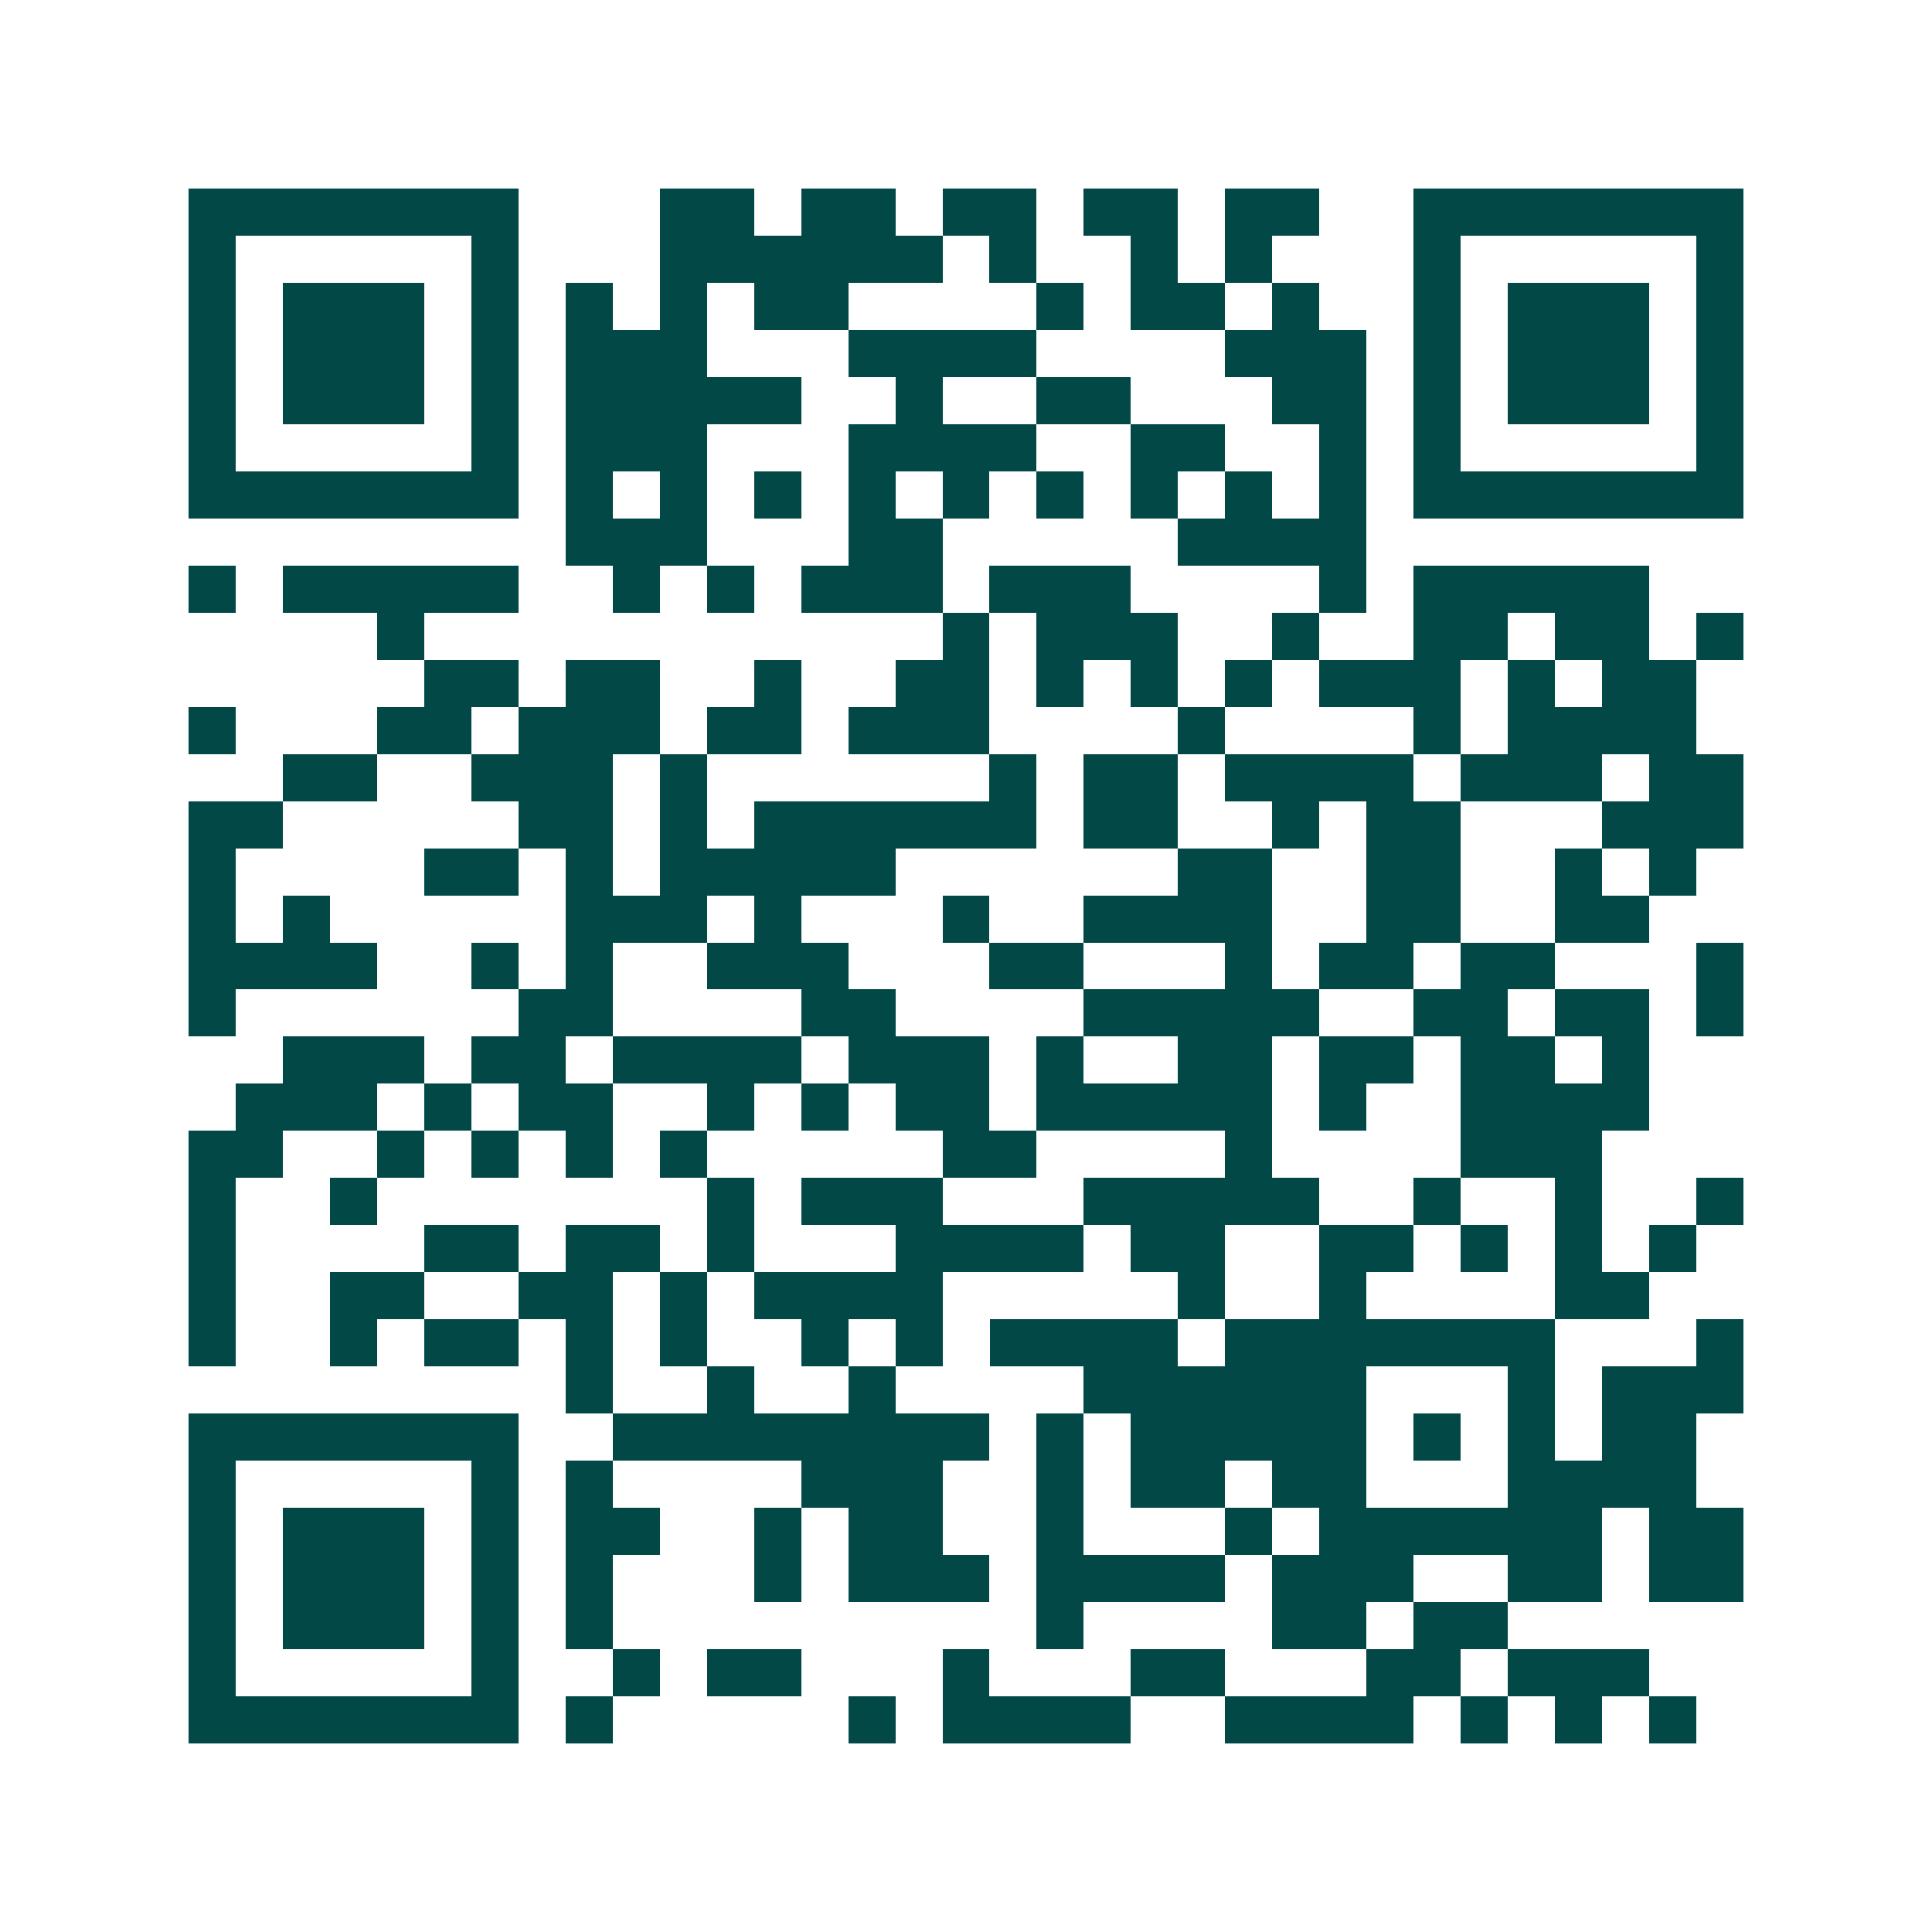<svg xmlns="http://www.w3.org/2000/svg" width="200" height="200" viewBox="0 0 41 41" shape-rendering="crispEdges"><path fill="#ffffff" d="M0 0h41v41H0z"/><path stroke="#014847" d="M4 4.5h7m3 0h2m1 0h2m1 0h2m1 0h2m1 0h2m2 0h7M4 5.5h1m5 0h1m3 0h6m1 0h1m2 0h1m1 0h1m3 0h1m5 0h1M4 6.5h1m1 0h3m1 0h1m1 0h1m1 0h1m1 0h2m4 0h1m1 0h2m1 0h1m2 0h1m1 0h3m1 0h1M4 7.5h1m1 0h3m1 0h1m1 0h3m3 0h4m4 0h3m1 0h1m1 0h3m1 0h1M4 8.5h1m1 0h3m1 0h1m1 0h5m2 0h1m2 0h2m3 0h2m1 0h1m1 0h3m1 0h1M4 9.5h1m5 0h1m1 0h3m3 0h4m2 0h2m2 0h1m1 0h1m5 0h1M4 10.5h7m1 0h1m1 0h1m1 0h1m1 0h1m1 0h1m1 0h1m1 0h1m1 0h1m1 0h1m1 0h7M12 11.5h3m3 0h2m5 0h4M4 12.5h1m1 0h5m2 0h1m1 0h1m1 0h3m1 0h3m4 0h1m1 0h5M8 13.5h1m11 0h1m1 0h3m2 0h1m2 0h2m1 0h2m1 0h1M9 14.5h2m1 0h2m2 0h1m2 0h2m1 0h1m1 0h1m1 0h1m1 0h3m1 0h1m1 0h2M4 15.5h1m3 0h2m1 0h3m1 0h2m1 0h3m4 0h1m4 0h1m1 0h4M6 16.5h2m2 0h3m1 0h1m6 0h1m1 0h2m1 0h4m1 0h3m1 0h2M4 17.5h2m5 0h2m1 0h1m1 0h6m1 0h2m2 0h1m1 0h2m3 0h3M4 18.5h1m4 0h2m1 0h1m1 0h5m6 0h2m2 0h2m2 0h1m1 0h1M4 19.5h1m1 0h1m5 0h3m1 0h1m3 0h1m2 0h4m2 0h2m2 0h2M4 20.5h4m2 0h1m1 0h1m2 0h3m3 0h2m3 0h1m1 0h2m1 0h2m3 0h1M4 21.5h1m6 0h2m4 0h2m4 0h5m2 0h2m1 0h2m1 0h1M6 22.5h3m1 0h2m1 0h4m1 0h3m1 0h1m2 0h2m1 0h2m1 0h2m1 0h1M5 23.5h3m1 0h1m1 0h2m2 0h1m1 0h1m1 0h2m1 0h5m1 0h1m2 0h4M4 24.5h2m2 0h1m1 0h1m1 0h1m1 0h1m5 0h2m4 0h1m4 0h3M4 25.5h1m2 0h1m7 0h1m1 0h3m3 0h5m2 0h1m2 0h1m2 0h1M4 26.5h1m4 0h2m1 0h2m1 0h1m3 0h4m1 0h2m2 0h2m1 0h1m1 0h1m1 0h1M4 27.5h1m2 0h2m2 0h2m1 0h1m1 0h4m5 0h1m2 0h1m4 0h2M4 28.5h1m2 0h1m1 0h2m1 0h1m1 0h1m2 0h1m1 0h1m1 0h4m1 0h7m3 0h1M12 29.5h1m2 0h1m2 0h1m4 0h6m3 0h1m1 0h3M4 30.5h7m2 0h8m1 0h1m1 0h5m1 0h1m1 0h1m1 0h2M4 31.5h1m5 0h1m1 0h1m4 0h3m2 0h1m1 0h2m1 0h2m3 0h4M4 32.5h1m1 0h3m1 0h1m1 0h2m2 0h1m1 0h2m2 0h1m3 0h1m1 0h6m1 0h2M4 33.5h1m1 0h3m1 0h1m1 0h1m3 0h1m1 0h3m1 0h4m1 0h3m2 0h2m1 0h2M4 34.5h1m1 0h3m1 0h1m1 0h1m9 0h1m4 0h2m1 0h2M4 35.5h1m5 0h1m2 0h1m1 0h2m3 0h1m3 0h2m3 0h2m1 0h3M4 36.5h7m1 0h1m5 0h1m1 0h4m2 0h4m1 0h1m1 0h1m1 0h1"/></svg>
